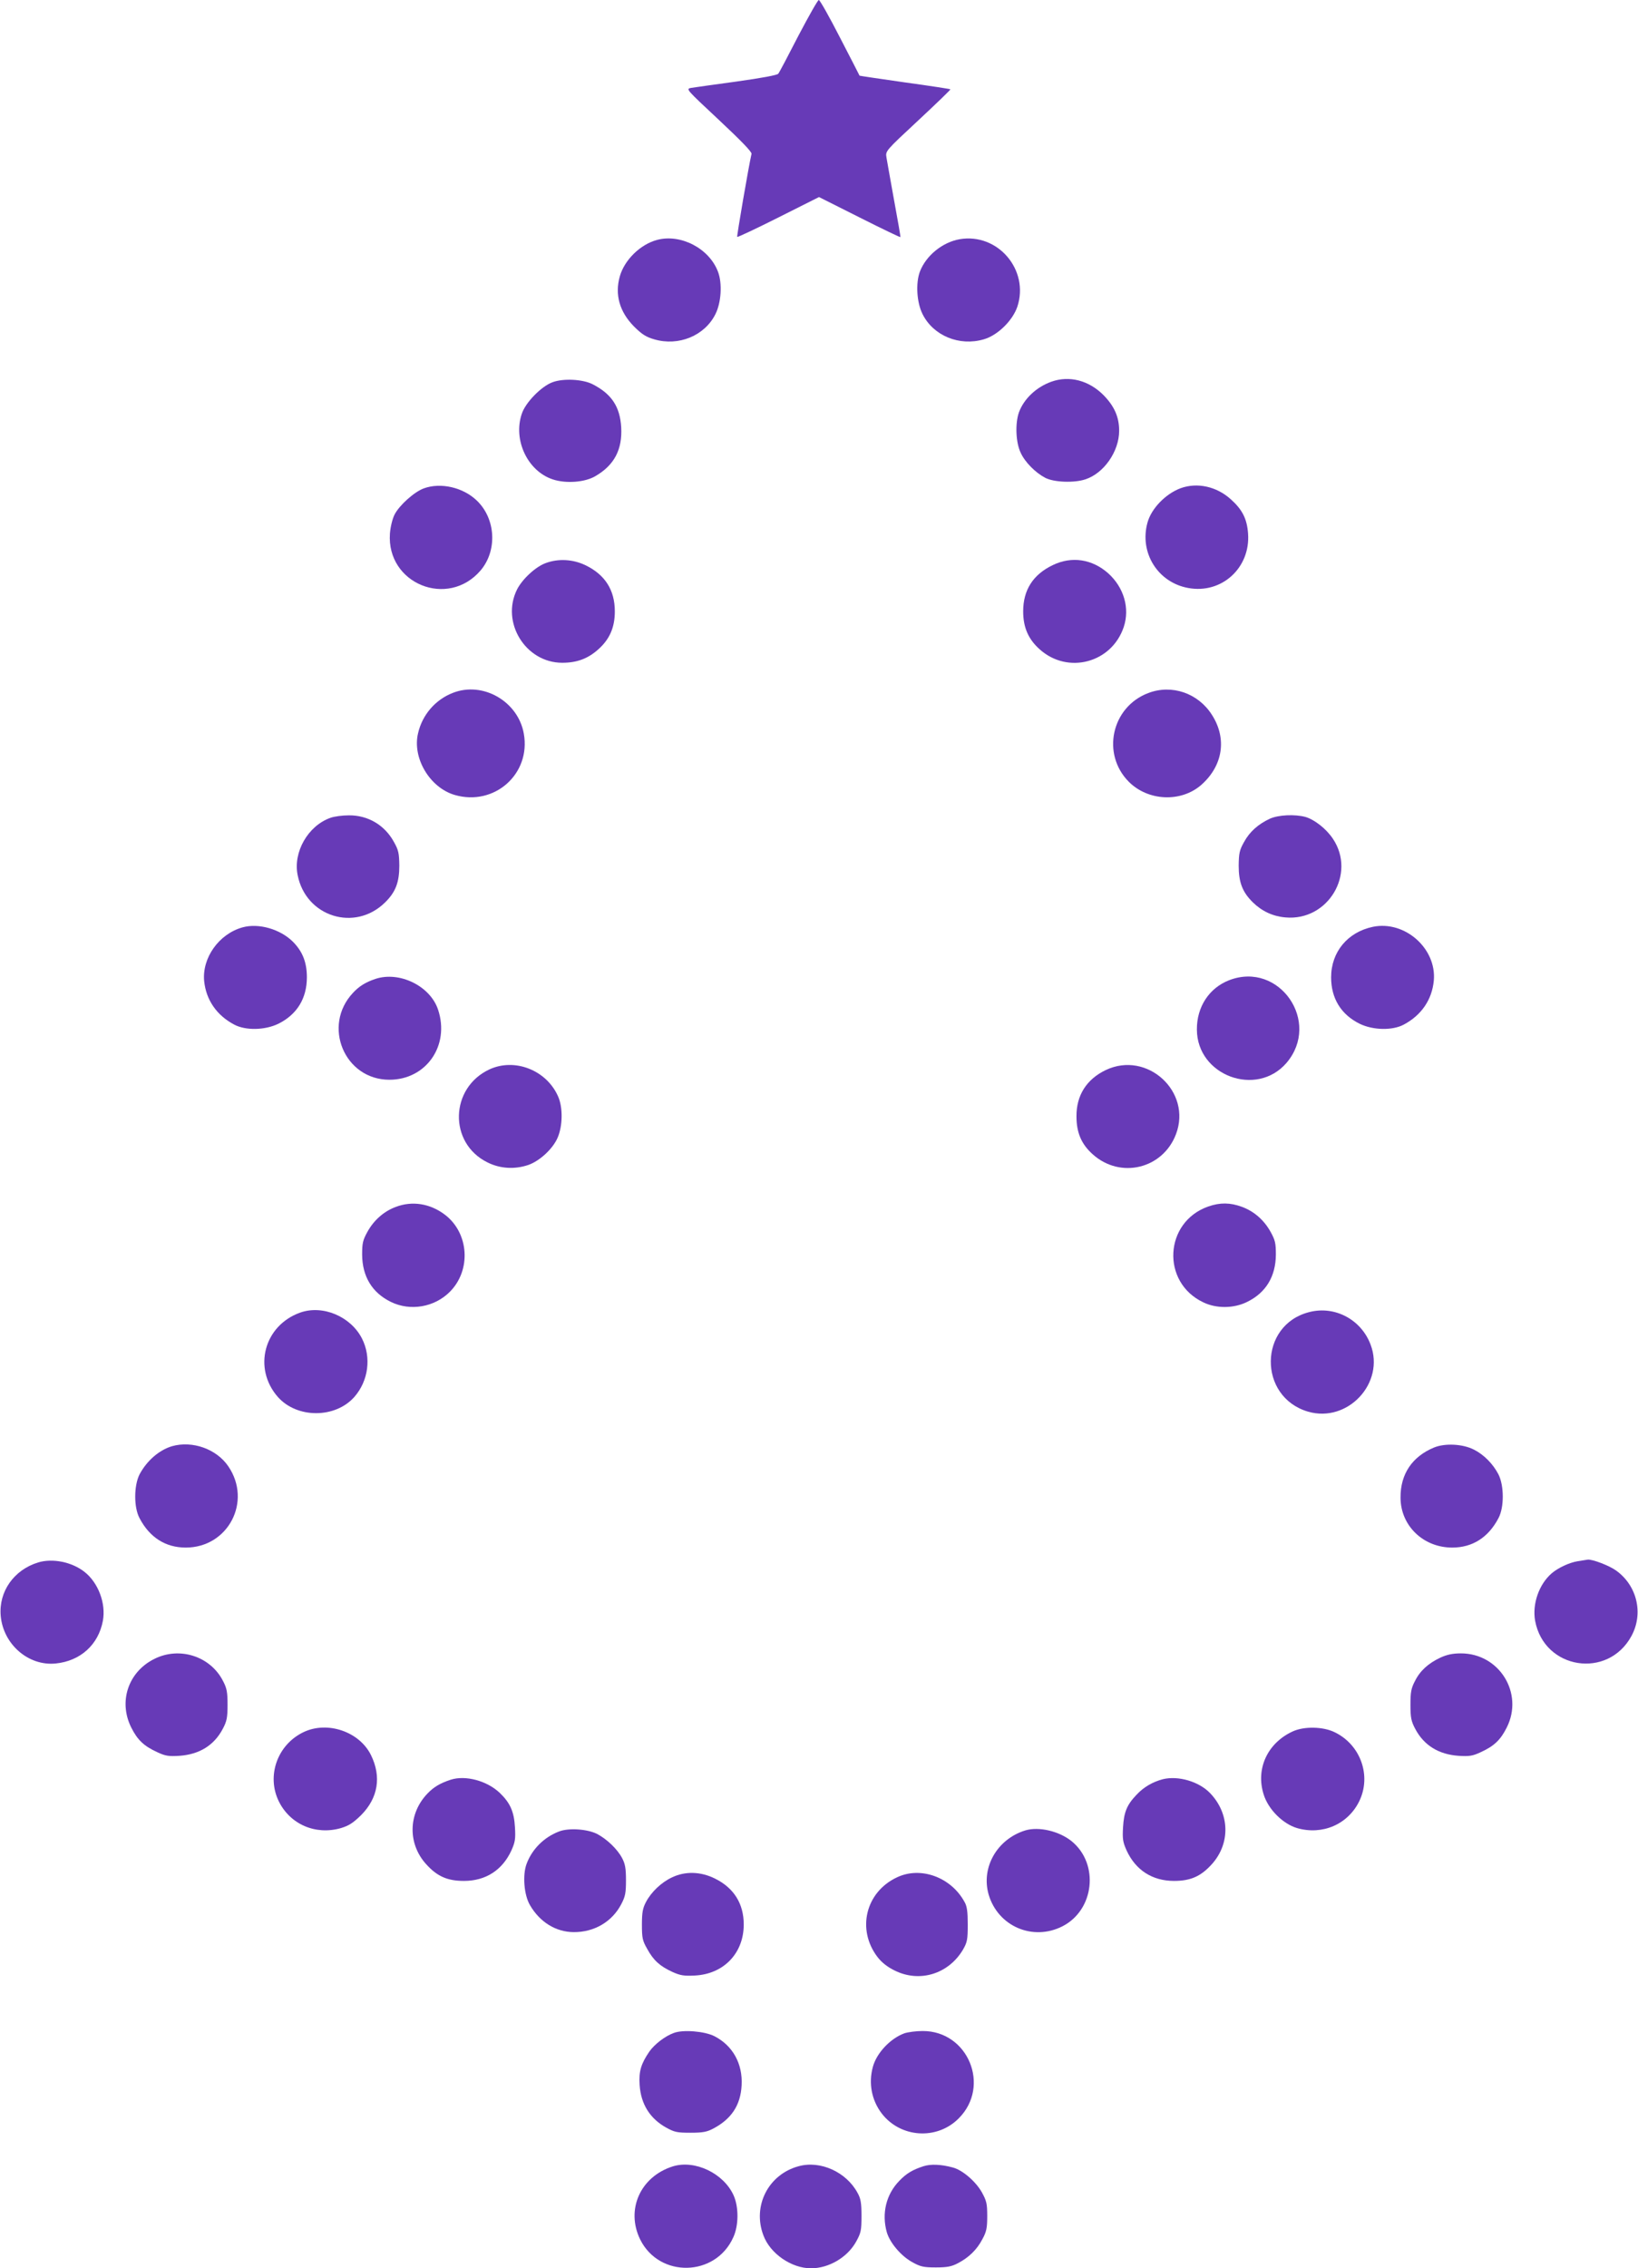 <?xml version="1.0" standalone="no"?>
<!DOCTYPE svg PUBLIC "-//W3C//DTD SVG 20010904//EN"
 "http://www.w3.org/TR/2001/REC-SVG-20010904/DTD/svg10.dtd">
<svg version="1.0" xmlns="http://www.w3.org/2000/svg"
 width="925pt" height="1280pt" viewBox="0 0 925 1280"
 preserveAspectRatio="xMidYMid meet">
<g transform="translate(0,1280) scale(0.1,-0.1)"
fill="#673ab7" stroke="none">
<path d="M4509 12599 c-57 -111 -108 -208 -114 -215 -6 -8 -92 -24 -235 -44
-124 -17 -239 -33 -257 -36 -31 -6 -29 -7 157 -181 125 -117 186 -180 184
-191 -17 -74 -84 -465 -81 -469 3 -2 108 47 233 110 l229 115 229 -115 c125
-63 229 -113 231 -111 1 2 -15 95 -36 208 -20 113 -40 221 -43 241 -6 37 -6
37 179 209 102 95 184 174 182 176 -2 2 -118 20 -257 39 -140 20 -255 37 -256
38 0 1 -50 98 -110 214 -60 117 -114 213 -120 213 -6 0 -57 -91 -115 -201z"/>
<path d="M3710 11446 c-94 -25 -184 -113 -210 -206 -29 -103 -1 -200 80 -282
45 -45 69 -60 115 -73 137 -40 284 20 345 142 33 65 40 175 14 241 -50 131
-211 214 -344 178z"/>
<path d="M5419 11450 c-97 -17 -189 -92 -224 -182 -25 -66 -18 -176 15 -241
61 -122 208 -182 345 -142 78 22 163 105 190 184 69 208 -111 418 -326 381z"/>
<path d="M3120 10643 c-63 -23 -152 -114 -173 -177 -51 -148 32 -324 174 -371
74 -25 182 -17 241 18 107 62 153 150 146 276 -7 116 -54 188 -162 243 -55 28
-165 34 -226 11z"/>
<path d="M5937 10646 c-86 -31 -155 -97 -183 -173 -22 -63 -18 -170 10 -228
24 -53 83 -112 138 -141 49 -26 164 -30 227 -9 105 34 191 158 191 274 0 78
-27 139 -89 202 -83 83 -193 111 -294 75z"/>
<path d="M2393 10044 c-54 -20 -138 -95 -165 -148 -12 -24 -23 -68 -26 -107
-20 -283 327 -424 512 -208 95 112 86 290 -20 393 -78 76 -205 105 -301 70z"/>
<path d="M6667 10045 c-85 -32 -165 -114 -187 -194 -47 -169 58 -338 230 -369
189 -35 352 114 338 307 -6 83 -32 135 -98 194 -80 72 -189 96 -283 62z"/>
<path d="M3083 9623 c-57 -20 -133 -90 -163 -149 -93 -186 48 -414 255 -414
83 0 145 23 204 76 64 57 93 124 93 214 0 121 -56 208 -167 261 -69 33 -151
38 -222 12z"/>
<path d="M5945 9611 c-111 -53 -167 -140 -167 -261 0 -90 29 -157 93 -214 159
-143 407 -77 475 126 35 106 1 223 -88 303 -90 80 -206 98 -313 46z"/>
<path d="M2557 8890 c-98 -38 -172 -123 -196 -227 -34 -140 66 -308 207 -349
224 -65 431 119 390 346 -32 182 -231 297 -401 230z"/>
<path d="M6484 8889 c-208 -79 -265 -345 -109 -501 109 -109 295 -117 409 -17
122 108 146 261 60 395 -78 123 -227 174 -360 123z"/>
<path d="M1866 8185 c-127 -45 -212 -194 -185 -324 47 -235 324 -321 494 -153
59 58 80 113 80 207 -1 69 -4 87 -30 133 -52 96 -147 152 -255 151 -36 0 -82
-6 -104 -14z"/>
<path d="M7171 8180 c-66 -31 -114 -73 -146 -132 -26 -46 -29 -64 -30 -133 0
-94 21 -149 80 -207 51 -50 113 -79 184 -85 240 -22 401 246 268 444 -38 57
-104 108 -155 123 -60 16 -152 12 -201 -10z"/>
<path d="M1370 7567 c-134 -37 -230 -173 -217 -304 11 -106 71 -193 170 -245
64 -34 173 -32 249 5 105 52 161 143 161 262 0 84 -24 145 -78 200 -72 72
-194 107 -285 82z"/>
<path d="M7753 7570 c-143 -30 -236 -142 -236 -285 0 -119 56 -210 161 -262
76 -37 185 -39 249 -5 100 53 160 141 170 249 16 181 -164 340 -344 303z"/>
<path d="M2120 7276 c-54 -18 -92 -41 -126 -78 -176 -186 -49 -491 205 -491
208 0 342 193 275 395 -44 134 -218 219 -354 174z"/>
<path d="M6942 7269 c-114 -44 -184 -151 -183 -279 1 -260 337 -384 506 -188
197 231 -40 575 -323 467z"/>
<path d="M2765 6766 c-225 -104 -233 -416 -13 -525 71 -36 154 -41 231 -15 64
22 139 91 166 154 29 67 30 171 3 232 -65 149 -244 219 -387 154z"/>
<path d="M6245 6762 c-109 -52 -167 -143 -166 -262 0 -92 28 -157 92 -214 156
-140 396 -82 470 114 91 240 -163 472 -396 362z"/>
<path d="M2234 5989 c-67 -25 -123 -75 -159 -140 -26 -47 -30 -64 -30 -129 1
-123 56 -215 163 -267 109 -53 245 -30 332 57 122 122 109 331 -27 435 -84 64
-186 80 -279 44z"/>
<path d="M6824 5992 c-250 -87 -268 -428 -29 -541 74 -36 172 -35 247 2 107
52 162 144 163 267 0 65 -4 82 -30 129 -37 66 -92 115 -162 141 -66 24 -122
25 -189 2z"/>
<path d="M1695 5393 c-204 -73 -268 -314 -126 -476 108 -122 324 -122 432 0
80 91 97 224 43 330 -64 125 -222 191 -349 146z"/>
<path d="M7394 5396 c-287 -72 -291 -479 -7 -562 224 -65 435 162 353 378 -53
142 -202 221 -346 184z"/>
<path d="M971 4639 c-73 -22 -142 -82 -183 -159 -32 -63 -33 -186 0 -247 57
-109 147 -166 261 -166 239 0 376 260 240 459 -66 97 -202 146 -318 113z"/>
<path d="M8099 4632 c-124 -51 -191 -150 -190 -283 0 -158 128 -282 292 -282
114 0 204 57 261 166 33 61 32 184 0 247 -31 60 -83 112 -139 140 -63 32 -162
37 -224 12z"/>
<path d="M215 3983 c-137 -42 -223 -165 -211 -301 14 -161 157 -285 311 -269
139 14 241 106 266 241 18 98 -26 215 -104 276 -71 56 -181 78 -262 53z"/>
<path d="M8909 3990 c-48 -8 -109 -37 -145 -67 -73 -62 -112 -174 -95 -269 51
-275 411 -331 544 -86 69 127 32 284 -86 369 -38 28 -135 65 -161 62 -6 -1
-32 -5 -57 -9z"/>
<path d="M872 3439 c-148 -73 -204 -241 -131 -387 35 -70 71 -105 148 -140 45
-21 64 -24 125 -20 112 8 195 59 244 152 23 43 27 64 27 136 0 71 -4 93 -25
133 -71 141 -246 197 -388 126z"/>
<path d="M8134 3446 c-68 -32 -115 -74 -144 -133 -21 -40 -25 -62 -25 -133 0
-72 4 -93 27 -136 49 -93 132 -144 244 -152 61 -4 80 -1 125 20 77 35 113 70
148 140 97 193 -42 418 -259 418 -47 0 -79 -7 -116 -24z"/>
<path d="M1715 3026 c-148 -70 -211 -246 -141 -390 64 -131 208 -193 351 -152
46 14 69 29 115 74 95 96 115 216 55 338 -65 132 -245 194 -380 130z"/>
<path d="M7301 3030 c-143 -65 -211 -211 -165 -356 26 -84 108 -166 189 -190
143 -41 287 21 351 152 70 144 7 320 -141 390 -65 31 -170 33 -234 4z"/>
<path d="M2545 2757 c-61 -20 -97 -42 -132 -79 -108 -113 -111 -282 -7 -397
62 -69 120 -95 214 -95 123 0 217 61 268 172 21 47 24 65 20 131 -5 88 -27
137 -85 193 -72 69 -194 102 -278 75z"/>
<path d="M6567 2760 c-57 -15 -108 -44 -148 -87 -55 -57 -72 -98 -77 -184 -4
-66 -1 -84 20 -131 51 -111 145 -172 268 -172 94 0 152 26 214 95 105 117 101
285 -11 401 -63 65 -179 99 -266 78z"/>
<path d="M3157 2465 c-84 -32 -152 -99 -183 -182 -24 -63 -15 -177 19 -234 56
-96 146 -151 246 -152 116 -1 217 58 269 157 23 44 27 63 27 136 0 68 -5 93
-22 125 -27 51 -86 107 -141 136 -55 28 -161 35 -215 14z"/>
<path d="M5790 2471 c-159 -49 -251 -209 -207 -362 53 -180 250 -264 417 -179
180 92 208 351 53 479 -71 58 -186 85 -263 62z"/>
<path d="M3795 2206 c-60 -28 -117 -82 -147 -139 -18 -34 -23 -58 -23 -127 0
-76 3 -91 30 -138 35 -64 71 -97 143 -130 45 -20 65 -23 125 -20 164 8 277
126 277 288 0 117 -55 206 -162 259 -80 40 -168 43 -243 7z"/>
<path d="M5065 2206 c-177 -83 -228 -294 -110 -449 23 -30 55 -56 96 -76 141
-71 305 -21 387 117 24 42 27 56 27 142 0 72 -4 103 -18 127 -76 140 -248 203
-382 139z"/>
<path d="M3805 1328 c-50 -18 -109 -64 -138 -105 -47 -69 -60 -111 -55 -188 7
-108 58 -190 150 -241 47 -26 62 -29 138 -29 69 0 93 5 127 23 103 54 155 132
161 244 7 122 -50 225 -154 278 -56 28 -177 38 -229 18z"/>
<path d="M5107 1326 c-79 -29 -157 -111 -178 -190 -25 -92 -7 -187 50 -262
106 -138 312 -152 435 -28 182 182 53 494 -204 493 -36 0 -82 -6 -103 -13z"/>
<path d="M3799 575 c-183 -58 -266 -244 -184 -412 108 -219 426 -212 526 12
31 67 31 171 2 236 -56 125 -219 203 -344 164z"/>
<path d="M4510 576 c-171 -46 -262 -224 -199 -390 38 -103 158 -186 269 -186
101 0 206 62 255 151 27 49 30 63 30 144 0 73 -4 98 -22 130 -63 118 -210 185
-333 151z"/>
<path d="M5215 576 c-62 -20 -97 -41 -137 -83 -74 -76 -100 -184 -70 -290 18
-60 80 -133 143 -168 47 -26 64 -30 134 -30 64 0 89 5 125 24 61 32 107 76
138 136 23 42 27 63 27 130 0 71 -4 86 -31 135 -35 61 -109 125 -164 139 -66
18 -125 20 -165 7z"/>
</g>
</svg>
